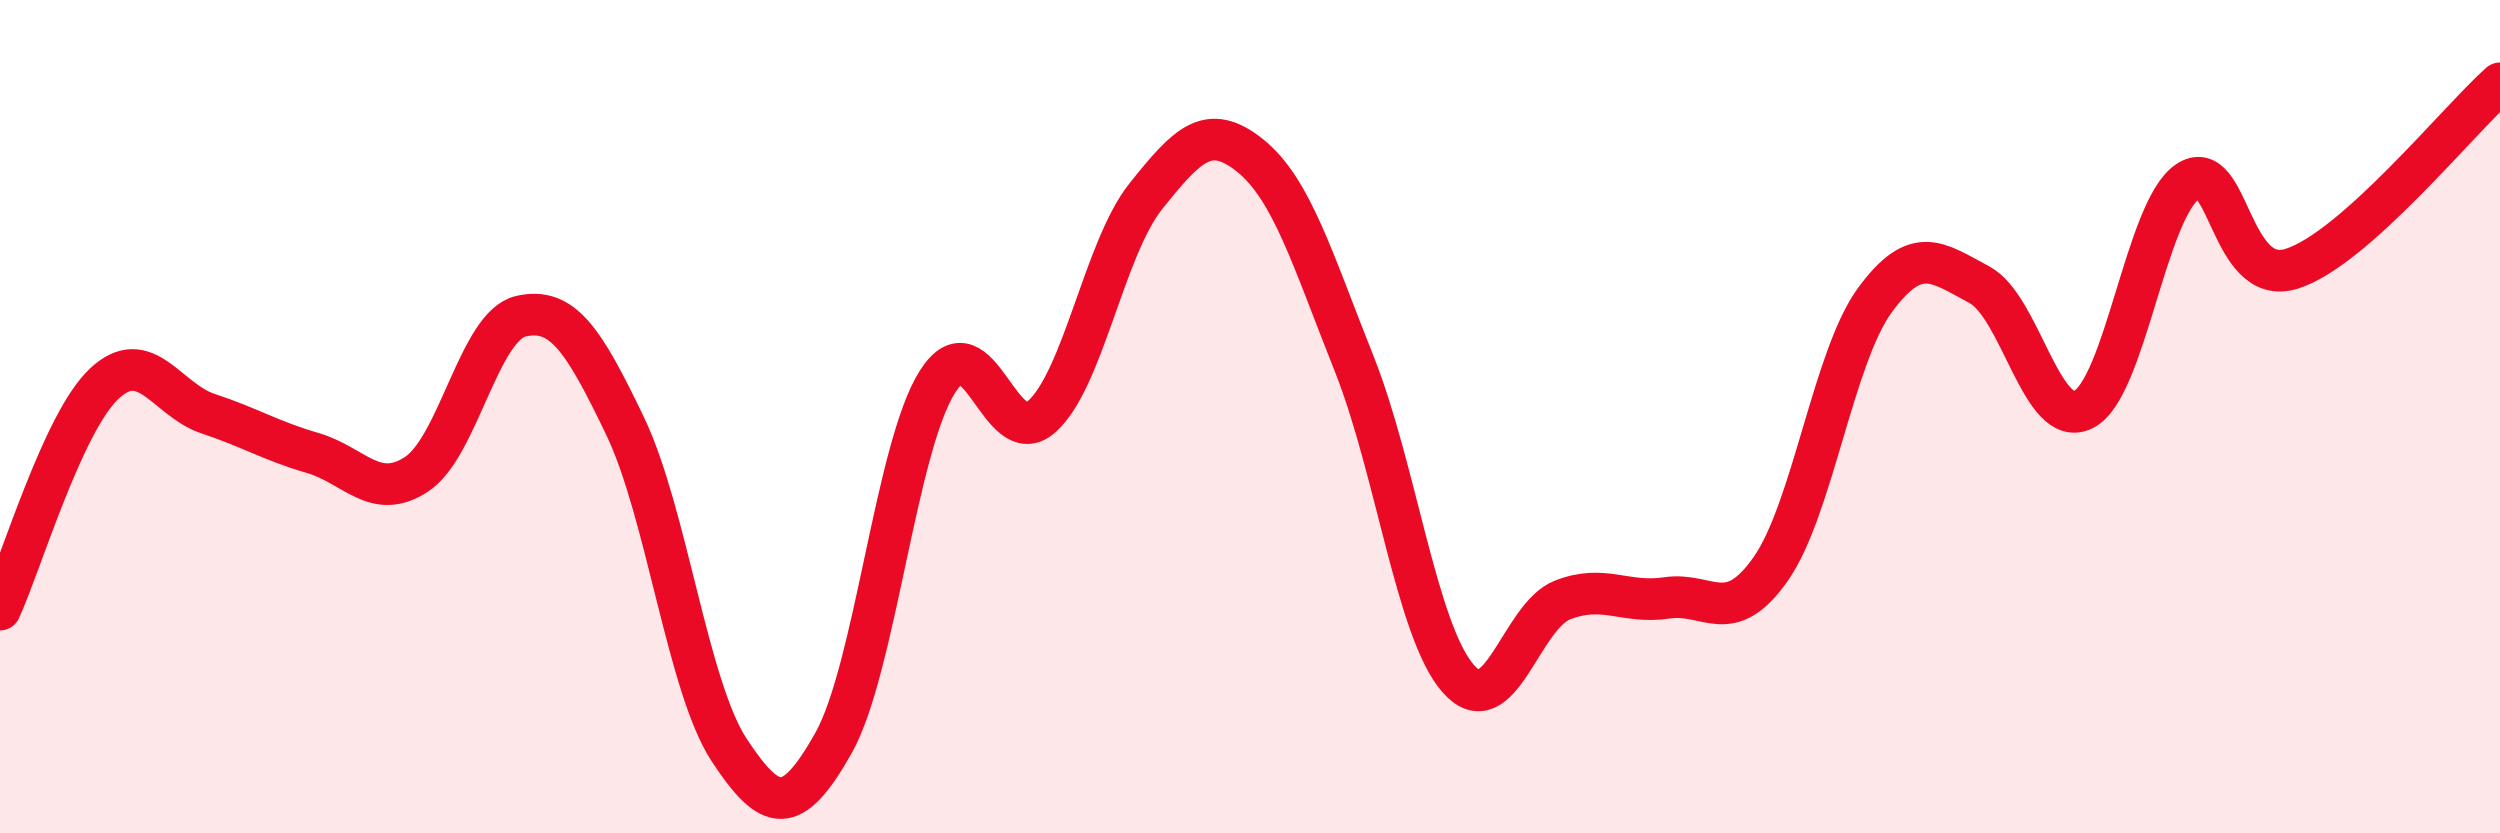 
    <svg width="60" height="20" viewBox="0 0 60 20" xmlns="http://www.w3.org/2000/svg">
      <path
        d="M 0,14.63 C 0.5,13.55 1.5,10.15 2.5,9.21 C 3.5,8.27 4,9.6 5,9.93 C 6,10.26 6.5,10.58 7.5,10.87 C 8.5,11.16 9,12.04 10,11.38 C 11,10.72 11.5,7.82 12.5,7.59 C 13.5,7.36 14,8.14 15,10.22 C 16,12.3 16.5,16.48 17.5,18 C 18.5,19.52 19,19.61 20,17.84 C 21,16.07 21.5,10.73 22.5,9.16 C 23.5,7.59 24,10.89 25,10 C 26,9.11 26.5,5.96 27.5,4.71 C 28.5,3.46 29,2.93 30,3.73 C 31,4.53 31.5,6.22 32.5,8.73 C 33.5,11.24 34,15.16 35,16.29 C 36,17.42 36.5,14.79 37.5,14.4 C 38.5,14.01 39,14.5 40,14.35 C 41,14.2 41.5,15.08 42.5,13.65 C 43.5,12.22 44,8.56 45,7.2 C 46,5.84 46.5,6.3 47.5,6.83 C 48.5,7.36 49,10.32 50,9.83 C 51,9.34 51.5,5.04 52.5,4.36 C 53.5,3.68 53.5,6.92 55,6.45 C 56.5,5.98 59,2.89 60,2L60 20L0 20Z"
        fill="#EB0A25"
        opacity="0.1"
        stroke-linecap="round"
        stroke-linejoin="round"
      />
      <path
        d="M 0,14.63 C 0.5,13.55 1.5,10.15 2.5,9.21 C 3.5,8.27 4,9.6 5,9.93 C 6,10.26 6.5,10.58 7.5,10.87 C 8.5,11.16 9,12.04 10,11.38 C 11,10.72 11.5,7.82 12.5,7.59 C 13.5,7.36 14,8.14 15,10.22 C 16,12.3 16.5,16.48 17.5,18 C 18.5,19.52 19,19.61 20,17.84 C 21,16.07 21.5,10.73 22.5,9.16 C 23.5,7.59 24,10.89 25,10 C 26,9.11 26.5,5.96 27.5,4.71 C 28.5,3.46 29,2.93 30,3.73 C 31,4.53 31.5,6.22 32.5,8.73 C 33.5,11.24 34,15.16 35,16.29 C 36,17.42 36.5,14.79 37.5,14.4 C 38.5,14.01 39,14.5 40,14.35 C 41,14.2 41.5,15.08 42.5,13.65 C 43.5,12.22 44,8.56 45,7.2 C 46,5.84 46.5,6.3 47.5,6.83 C 48.5,7.36 49,10.32 50,9.83 C 51,9.34 51.5,5.04 52.5,4.36 C 53.5,3.68 53.5,6.92 55,6.45 C 56.5,5.98 59,2.89 60,2"
        stroke="#EB0A25"
        stroke-width="1"
        fill="none"
        stroke-linecap="round"
        stroke-linejoin="round"
      />
    </svg>
  